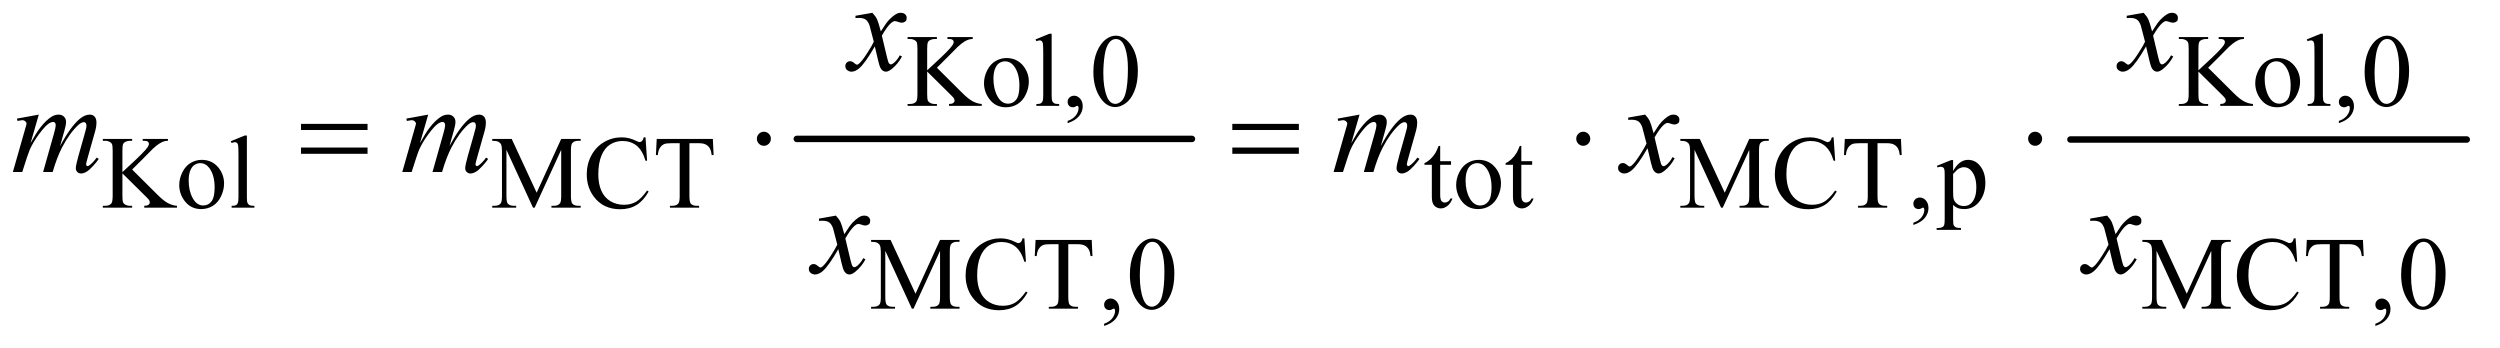 <?xml version="1.0" encoding="UTF-8"?>
<!DOCTYPE svg PUBLIC '-//W3C//DTD SVG 1.0//EN'
          'http://www.w3.org/TR/2001/REC-SVG-20010904/DTD/svg10.dtd'>
<svg stroke-dasharray="none" shape-rendering="auto" xmlns="http://www.w3.org/2000/svg" font-family="'Dialog'" text-rendering="auto" width="302" fill-opacity="1" color-interpolation="auto" color-rendering="auto" preserveAspectRatio="xMidYMid meet" font-size="12px" viewBox="0 0 302 42" fill="black" xmlns:xlink="http://www.w3.org/1999/xlink" stroke="black" image-rendering="auto" stroke-miterlimit="10" stroke-linecap="square" stroke-linejoin="miter" font-style="normal" stroke-width="1" height="42" stroke-dashoffset="0" font-weight="normal" stroke-opacity="1"
><!--Generated by the Batik Graphics2D SVG Generator--><defs id="genericDefs"
  /><g
  ><defs id="defs1"
    ><clipPath clipPathUnits="userSpaceOnUse" id="clipPath1"
      ><path d="M1.018 4.728 L192.619 4.728 L192.619 30.816 L1.018 30.816 L1.018 4.728 Z"
      /></clipPath
      ><clipPath clipPathUnits="userSpaceOnUse" id="clipPath2"
      ><path d="M32.52 151.542 L32.52 987.676 L6153.949 987.676 L6153.949 151.542 Z"
      /></clipPath
    ></defs
    ><g stroke-width="16" transform="scale(1.576,1.576) translate(-1.018,-4.728) matrix(0.031,0,0,0.031,0,0)" stroke-linejoin="round" stroke-linecap="round"
    ><line y2="496" fill="none" x1="2003" clip-path="url(#clipPath2)" x2="2980" y1="496"
    /></g
    ><g stroke-width="16" transform="matrix(0.049,0,0,0.049,-1.604,-7.45)" stroke-linejoin="round" stroke-linecap="round"
    ><line y2="496" fill="none" x1="5137" clip-path="url(#clipPath2)" x2="6114" y1="496"
    /></g
    ><g transform="matrix(0.049,0,0,0.049,-1.604,-7.45)"
    ><path d="M2342.5 319 L2405 381.125 Q2420.375 396.5 2431.25 402.062 Q2442.125 407.625 2453 408.375 L2453 413 L2372.375 413 L2372.375 408.375 Q2379.625 408.375 2382.812 405.938 Q2386 403.5 2386 400.5 Q2386 397.5 2384.812 395.125 Q2383.625 392.75 2377 386.25 L2318.5 328.375 L2318.5 383 Q2318.5 395.875 2320.125 400 Q2321.375 403.125 2325.375 405.375 Q2330.75 408.375 2336.75 408.375 L2342.5 408.375 L2342.5 413 L2270.25 413 L2270.25 408.375 L2276.25 408.375 Q2286.75 408.375 2291.5 402.25 Q2294.5 398.25 2294.5 383 L2294.5 273.5 Q2294.5 260.625 2292.875 256.375 Q2291.625 253.375 2287.75 251.125 Q2282.25 248.125 2276.25 248.125 L2270.25 248.125 L2270.25 243.5 L2342.5 243.5 L2342.5 248.125 L2336.75 248.125 Q2330.875 248.125 2325.375 251 Q2321.5 253 2320 257 Q2318.5 261 2318.5 273.5 L2318.5 325.375 Q2321 323 2335.625 309.5 Q2372.75 275.5 2380.5 264.125 Q2383.875 259.125 2383.875 255.375 Q2383.875 252.5 2381.25 250.312 Q2378.625 248.125 2372.375 248.125 L2368.5 248.125 L2368.5 243.5 L2430.75 243.5 L2430.75 248.125 Q2425.25 248.25 2420.75 249.625 Q2416.25 251 2409.75 254.938 Q2403.25 258.875 2393.75 267.625 Q2391 270.125 2368.375 293.25 L2342.5 319 ZM2514 295.125 Q2540 295.125 2555.75 314.875 Q2569.125 331.75 2569.125 353.625 Q2569.125 369 2561.75 384.75 Q2554.375 400.5 2541.438 408.5 Q2528.5 416.5 2512.625 416.5 Q2486.75 416.5 2471.5 395.875 Q2458.625 378.5 2458.625 356.875 Q2458.625 341.125 2466.438 325.562 Q2474.25 310 2487 302.562 Q2499.75 295.125 2514 295.125 ZM2510.125 303.25 Q2503.5 303.25 2496.812 307.188 Q2490.125 311.125 2486 321 Q2481.875 330.875 2481.875 346.375 Q2481.875 371.375 2491.812 389.5 Q2501.75 407.625 2518 407.625 Q2530.125 407.625 2538 397.625 Q2545.875 387.625 2545.875 363.25 Q2545.875 332.75 2532.75 315.25 Q2523.875 303.25 2510.125 303.25 ZM2625.375 235.25 L2625.375 387.125 Q2625.375 397.875 2626.938 401.375 Q2628.5 404.875 2631.75 406.688 Q2635 408.5 2643.875 408.5 L2643.875 413 L2587.75 413 L2587.75 408.5 Q2595.625 408.5 2598.5 406.875 Q2601.375 405.25 2603 401.5 Q2604.625 397.75 2604.625 387.125 L2604.625 283.125 Q2604.625 263.75 2603.75 259.312 Q2602.875 254.875 2600.938 253.25 Q2599 251.625 2596 251.625 Q2592.75 251.625 2587.75 253.625 L2585.625 249.25 L2619.75 235.25 L2625.375 235.25 ZM2664.75 455.625 L2664.75 450.125 Q2677.625 445.875 2684.688 436.938 Q2691.75 428 2691.75 418 Q2691.75 415.625 2690.625 414 Q2689.75 412.875 2688.875 412.875 Q2687.5 412.875 2682.875 415.375 Q2680.625 416.5 2678.125 416.5 Q2672 416.5 2668.375 412.875 Q2664.75 409.25 2664.75 402.875 Q2664.75 396.75 2669.438 392.375 Q2674.125 388 2680.875 388 Q2689.125 388 2695.562 395.188 Q2702 402.375 2702 414.25 Q2702 427.125 2693.062 438.188 Q2684.125 449.25 2664.75 455.625 ZM2728.25 329.25 Q2728.25 300.25 2737 279.312 Q2745.75 258.375 2760.25 248.125 Q2771.5 240 2783.5 240 Q2803 240 2818.5 259.875 Q2837.875 284.5 2837.875 326.625 Q2837.875 356.125 2829.375 376.75 Q2820.875 397.375 2807.688 406.688 Q2794.5 416 2782.25 416 Q2758 416 2741.875 387.375 Q2728.25 363.25 2728.25 329.25 ZM2752.75 332.375 Q2752.75 367.375 2761.375 389.5 Q2768.5 408.125 2782.625 408.125 Q2789.375 408.125 2796.625 402.062 Q2803.875 396 2807.625 381.75 Q2813.375 360.25 2813.375 321.125 Q2813.375 292.125 2807.375 272.75 Q2802.875 258.375 2795.75 252.375 Q2790.625 248.25 2783.375 248.25 Q2774.875 248.25 2768.25 255.875 Q2759.25 266.25 2756 288.5 Q2752.75 310.75 2752.75 332.375 ZM5476.5 319 L5539 381.125 Q5554.375 396.5 5565.25 402.062 Q5576.125 407.625 5587 408.375 L5587 413 L5506.375 413 L5506.375 408.375 Q5513.625 408.375 5516.812 405.938 Q5520 403.5 5520 400.5 Q5520 397.5 5518.812 395.125 Q5517.625 392.75 5511 386.25 L5452.5 328.375 L5452.5 383 Q5452.5 395.875 5454.125 400 Q5455.375 403.125 5459.375 405.375 Q5464.75 408.375 5470.75 408.375 L5476.5 408.375 L5476.5 413 L5404.25 413 L5404.25 408.375 L5410.25 408.375 Q5420.75 408.375 5425.5 402.25 Q5428.5 398.25 5428.5 383 L5428.5 273.5 Q5428.5 260.625 5426.875 256.375 Q5425.625 253.375 5421.75 251.125 Q5416.25 248.125 5410.25 248.125 L5404.25 248.125 L5404.25 243.5 L5476.5 243.5 L5476.5 248.125 L5470.75 248.125 Q5464.875 248.125 5459.375 251 Q5455.5 253 5454 257 Q5452.5 261 5452.5 273.5 L5452.5 325.375 Q5455 323 5469.625 309.5 Q5506.75 275.5 5514.5 264.125 Q5517.875 259.125 5517.875 255.375 Q5517.875 252.5 5515.25 250.312 Q5512.625 248.125 5506.375 248.125 L5502.5 248.125 L5502.5 243.5 L5564.75 243.5 L5564.75 248.125 Q5559.25 248.25 5554.75 249.625 Q5550.25 251 5543.75 254.938 Q5537.25 258.875 5527.75 267.625 Q5525 270.125 5502.375 293.25 L5476.5 319 ZM5648 295.125 Q5674 295.125 5689.75 314.875 Q5703.125 331.75 5703.125 353.625 Q5703.125 369 5695.75 384.75 Q5688.375 400.5 5675.438 408.5 Q5662.5 416.5 5646.625 416.5 Q5620.75 416.5 5605.5 395.875 Q5592.625 378.5 5592.625 356.875 Q5592.625 341.125 5600.438 325.562 Q5608.25 310 5621 302.562 Q5633.75 295.125 5648 295.125 ZM5644.125 303.25 Q5637.5 303.25 5630.812 307.188 Q5624.125 311.125 5620 321 Q5615.875 330.875 5615.875 346.375 Q5615.875 371.375 5625.812 389.5 Q5635.75 407.625 5652 407.625 Q5664.125 407.625 5672 397.625 Q5679.875 387.625 5679.875 363.25 Q5679.875 332.75 5666.75 315.25 Q5657.875 303.25 5644.125 303.25 ZM5759.375 235.25 L5759.375 387.125 Q5759.375 397.875 5760.938 401.375 Q5762.5 404.875 5765.75 406.688 Q5769 408.5 5777.875 408.5 L5777.875 413 L5721.75 413 L5721.75 408.5 Q5729.625 408.5 5732.5 406.875 Q5735.375 405.25 5737 401.5 Q5738.625 397.75 5738.625 387.125 L5738.625 283.125 Q5738.625 263.75 5737.75 259.312 Q5736.875 254.875 5734.938 253.25 Q5733 251.625 5730 251.625 Q5726.75 251.625 5721.75 253.625 L5719.625 249.25 L5753.75 235.25 L5759.375 235.25 ZM5798.75 455.625 L5798.75 450.125 Q5811.625 445.875 5818.688 436.938 Q5825.75 428 5825.75 418 Q5825.75 415.625 5824.625 414 Q5823.75 412.875 5822.875 412.875 Q5821.5 412.875 5816.875 415.375 Q5814.625 416.5 5812.125 416.5 Q5806 416.5 5802.375 412.875 Q5798.75 409.25 5798.75 402.875 Q5798.75 396.75 5803.438 392.375 Q5808.125 388 5814.875 388 Q5823.125 388 5829.562 395.188 Q5836 402.375 5836 414.25 Q5836 427.125 5827.062 438.188 Q5818.125 449.25 5798.75 455.625 ZM5862.25 329.25 Q5862.25 300.25 5871 279.312 Q5879.75 258.375 5894.25 248.125 Q5905.5 240 5917.5 240 Q5937 240 5952.5 259.875 Q5971.875 284.5 5971.875 326.625 Q5971.875 356.125 5963.375 376.75 Q5954.875 397.375 5941.688 406.688 Q5928.5 416 5916.25 416 Q5892 416 5875.875 387.375 Q5862.25 363.25 5862.25 329.25 ZM5886.75 332.375 Q5886.75 367.375 5895.375 389.5 Q5902.5 408.125 5916.625 408.125 Q5923.375 408.125 5930.625 402.062 Q5937.875 396 5941.625 381.75 Q5947.375 360.25 5947.375 321.125 Q5947.375 292.125 5941.375 272.75 Q5936.875 258.375 5929.75 252.375 Q5924.625 248.25 5917.375 248.25 Q5908.875 248.25 5902.25 255.875 Q5893.25 266.25 5890 288.5 Q5886.75 310.75 5886.75 332.375 Z" stroke="none" clip-path="url(#clipPath2)"
    /></g
    ><g transform="matrix(0.049,0,0,0.049,-1.604,-7.45)"
    ><path d="M358.5 570 L421 632.125 Q436.375 647.5 447.25 653.062 Q458.125 658.625 469 659.375 L469 664 L388.375 664 L388.375 659.375 Q395.625 659.375 398.812 656.938 Q402 654.5 402 651.5 Q402 648.5 400.812 646.125 Q399.625 643.75 393 637.25 L334.5 579.375 L334.5 634 Q334.5 646.875 336.125 651 Q337.375 654.125 341.375 656.375 Q346.75 659.375 352.75 659.375 L358.5 659.375 L358.5 664 L286.25 664 L286.25 659.375 L292.25 659.375 Q302.75 659.375 307.5 653.25 Q310.5 649.25 310.5 634 L310.5 524.5 Q310.5 511.625 308.875 507.375 Q307.625 504.375 303.75 502.125 Q298.25 499.125 292.25 499.125 L286.25 499.125 L286.25 494.5 L358.5 494.5 L358.5 499.125 L352.75 499.125 Q346.875 499.125 341.375 502 Q337.5 504 336 508 Q334.5 512 334.5 524.5 L334.5 576.375 Q337 574 351.625 560.5 Q388.75 526.5 396.5 515.125 Q399.875 510.125 399.875 506.375 Q399.875 503.5 397.25 501.312 Q394.625 499.125 388.375 499.125 L384.5 499.125 L384.5 494.5 L446.75 494.5 L446.75 499.125 Q441.25 499.25 436.75 500.625 Q432.25 502 425.75 505.938 Q419.25 509.875 409.75 518.625 Q407 521.125 384.375 544.25 L358.5 570 ZM530 546.125 Q556 546.125 571.75 565.875 Q585.125 582.75 585.125 604.625 Q585.125 620 577.75 635.75 Q570.375 651.5 557.438 659.5 Q544.5 667.5 528.625 667.5 Q502.75 667.5 487.5 646.875 Q474.625 629.5 474.625 607.875 Q474.625 592.125 482.438 576.562 Q490.25 561 503 553.562 Q515.75 546.125 530 546.125 ZM526.125 554.25 Q519.5 554.25 512.812 558.188 Q506.125 562.125 502 572 Q497.875 581.875 497.875 597.375 Q497.875 622.375 507.812 640.5 Q517.75 658.625 534 658.625 Q546.125 658.625 554 648.625 Q561.875 638.625 561.875 614.25 Q561.875 583.75 548.75 566.25 Q539.875 554.25 526.125 554.25 ZM641.375 486.25 L641.375 638.125 Q641.375 648.875 642.938 652.375 Q644.5 655.875 647.75 657.688 Q651 659.5 659.875 659.5 L659.875 664 L603.75 664 L603.75 659.5 Q611.625 659.5 614.5 657.875 Q617.375 656.25 619 652.5 Q620.625 648.75 620.625 638.125 L620.625 534.125 Q620.625 514.75 619.75 510.312 Q618.875 505.875 616.938 504.25 Q615 502.625 612 502.625 Q608.75 502.625 603.75 504.625 L601.625 500.25 L635.75 486.25 L641.375 486.25 ZM1346.75 664 L1281.25 521.375 L1281.25 634.625 Q1281.25 650.25 1284.625 654.125 Q1289.25 659.375 1299.25 659.375 L1305.25 659.375 L1305.25 664 L1246.25 664 L1246.25 659.375 L1252.25 659.375 Q1263 659.375 1267.5 652.875 Q1270.25 648.875 1270.25 634.625 L1270.25 523.875 Q1270.25 512.625 1267.75 507.625 Q1266 504 1261.312 501.562 Q1256.625 499.125 1246.25 499.125 L1246.25 494.5 L1294.25 494.5 L1355.75 627.125 L1416.25 494.5 L1464.25 494.5 L1464.25 499.125 L1458.375 499.125 Q1447.5 499.125 1443 505.625 Q1440.25 509.625 1440.25 523.875 L1440.25 634.625 Q1440.25 650.25 1443.75 654.125 Q1448.375 659.375 1458.375 659.375 L1464.25 659.375 L1464.25 664 L1392.25 664 L1392.25 659.375 L1398.25 659.375 Q1409.125 659.375 1413.5 652.875 Q1416.25 648.875 1416.25 634.625 L1416.25 521.375 L1350.875 664 L1346.75 664 ZM1624.125 490.625 L1628 548.25 L1624.125 548.25 Q1616.375 522.375 1602 511 Q1587.625 499.625 1567.5 499.625 Q1550.625 499.625 1537 508.188 Q1523.375 516.75 1515.562 535.5 Q1507.75 554.25 1507.75 582.125 Q1507.75 605.125 1515.125 622 Q1522.5 638.875 1537.312 647.875 Q1552.125 656.875 1571.125 656.875 Q1587.625 656.875 1600.25 649.812 Q1612.875 642.75 1628 621.75 L1631.875 624.25 Q1619.125 646.875 1602.125 657.375 Q1585.125 667.875 1561.75 667.875 Q1519.625 667.875 1496.5 636.625 Q1479.25 613.375 1479.25 581.875 Q1479.25 556.5 1490.625 535.25 Q1502 514 1521.938 502.312 Q1541.875 490.625 1565.5 490.625 Q1583.875 490.625 1601.75 499.625 Q1607 502.375 1609.25 502.375 Q1612.625 502.375 1615.125 500 Q1618.375 496.625 1619.75 490.625 L1624.125 490.625 ZM1790.125 494.5 L1792 534.25 L1787.25 534.25 Q1785.875 523.75 1783.5 519.25 Q1779.625 512 1773.188 508.562 Q1766.75 505.125 1756.25 505.125 L1732.375 505.125 L1732.375 634.625 Q1732.375 650.25 1735.75 654.125 Q1740.5 659.375 1750.375 659.375 L1756.25 659.375 L1756.25 664 L1684.375 664 L1684.375 659.375 L1690.375 659.375 Q1701.125 659.375 1705.625 652.875 Q1708.375 648.875 1708.375 634.625 L1708.375 505.125 L1688 505.125 Q1676.125 505.125 1671.125 506.875 Q1664.625 509.25 1660 516 Q1655.375 522.75 1654.5 534.25 L1649.75 534.25 L1651.75 494.5 L1790.125 494.5 ZM3583.25 511.875 L3583.25 549.5 L3610 549.5 L3610 558.25 L3583.25 558.25 L3583.25 632.5 Q3583.25 643.625 3586.438 647.5 Q3589.625 651.375 3594.625 651.375 Q3598.75 651.375 3602.625 648.812 Q3606.5 646.25 3608.625 641.25 L3613.5 641.25 Q3609.125 653.5 3601.125 659.688 Q3593.125 665.875 3584.625 665.875 Q3578.875 665.875 3573.375 662.688 Q3567.875 659.5 3565.25 653.562 Q3562.625 647.625 3562.625 635.25 L3562.625 558.25 L3544.5 558.25 L3544.5 554.125 Q3551.375 551.375 3558.562 544.812 Q3565.75 538.25 3571.375 529.25 Q3574.25 524.5 3579.375 511.875 L3583.25 511.875 ZM3678 546.125 Q3704 546.125 3719.75 565.875 Q3733.125 582.75 3733.125 604.625 Q3733.125 620 3725.75 635.75 Q3718.375 651.5 3705.438 659.5 Q3692.5 667.5 3676.625 667.5 Q3650.75 667.5 3635.5 646.875 Q3622.625 629.5 3622.625 607.875 Q3622.625 592.125 3630.438 576.562 Q3638.25 561 3651 553.562 Q3663.75 546.125 3678 546.125 ZM3674.125 554.25 Q3667.5 554.25 3660.812 558.188 Q3654.125 562.125 3650 572 Q3645.875 581.875 3645.875 597.375 Q3645.875 622.375 3655.812 640.5 Q3665.75 658.625 3682 658.625 Q3694.125 658.625 3702 648.625 Q3709.875 638.625 3709.875 614.25 Q3709.875 583.75 3696.75 566.25 Q3687.875 554.25 3674.125 554.25 ZM3783.25 511.875 L3783.25 549.5 L3810 549.5 L3810 558.25 L3783.25 558.25 L3783.25 632.5 Q3783.25 643.625 3786.438 647.5 Q3789.625 651.375 3794.625 651.375 Q3798.75 651.375 3802.625 648.812 Q3806.5 646.25 3808.625 641.25 L3813.5 641.25 Q3809.125 653.5 3801.125 659.688 Q3793.125 665.875 3784.625 665.875 Q3778.875 665.875 3773.375 662.688 Q3767.875 659.5 3765.25 653.562 Q3762.625 647.625 3762.625 635.25 L3762.625 558.25 L3744.5 558.25 L3744.5 554.125 Q3751.375 551.375 3758.562 544.812 Q3765.75 538.25 3771.375 529.25 Q3774.25 524.5 3779.375 511.875 L3783.25 511.875 ZM4275.75 664 L4210.25 521.375 L4210.25 634.625 Q4210.25 650.25 4213.625 654.125 Q4218.25 659.375 4228.25 659.375 L4234.25 659.375 L4234.25 664 L4175.25 664 L4175.25 659.375 L4181.25 659.375 Q4192 659.375 4196.5 652.875 Q4199.25 648.875 4199.25 634.625 L4199.25 523.875 Q4199.25 512.625 4196.75 507.625 Q4195 504 4190.312 501.562 Q4185.625 499.125 4175.25 499.125 L4175.25 494.5 L4223.25 494.5 L4284.75 627.125 L4345.25 494.5 L4393.25 494.5 L4393.25 499.125 L4387.375 499.125 Q4376.5 499.125 4372 505.625 Q4369.25 509.625 4369.25 523.875 L4369.25 634.625 Q4369.25 650.25 4372.75 654.125 Q4377.375 659.375 4387.375 659.375 L4393.25 659.375 L4393.25 664 L4321.25 664 L4321.25 659.375 L4327.25 659.375 Q4338.125 659.375 4342.5 652.875 Q4345.25 648.875 4345.25 634.625 L4345.25 521.375 L4279.875 664 L4275.75 664 ZM4553.125 490.625 L4557 548.25 L4553.125 548.25 Q4545.375 522.375 4531 511 Q4516.625 499.625 4496.5 499.625 Q4479.625 499.625 4466 508.188 Q4452.375 516.75 4444.562 535.5 Q4436.75 554.25 4436.75 582.125 Q4436.75 605.125 4444.125 622 Q4451.5 638.875 4466.312 647.875 Q4481.125 656.875 4500.125 656.875 Q4516.625 656.875 4529.25 649.812 Q4541.875 642.75 4557 621.75 L4560.875 624.25 Q4548.125 646.875 4531.125 657.375 Q4514.125 667.875 4490.75 667.875 Q4448.625 667.875 4425.5 636.625 Q4408.25 613.375 4408.25 581.875 Q4408.25 556.5 4419.625 535.25 Q4431 514 4450.938 502.312 Q4470.875 490.625 4494.5 490.625 Q4512.875 490.625 4530.75 499.625 Q4536 502.375 4538.25 502.375 Q4541.625 502.375 4544.125 500 Q4547.375 496.625 4548.75 490.625 L4553.125 490.625 ZM4719.125 494.5 L4721 534.25 L4716.25 534.25 Q4714.875 523.75 4712.5 519.25 Q4708.625 512 4702.188 508.562 Q4695.75 505.125 4685.25 505.125 L4661.375 505.125 L4661.375 634.625 Q4661.375 650.25 4664.75 654.125 Q4669.5 659.375 4679.375 659.375 L4685.25 659.375 L4685.25 664 L4613.375 664 L4613.375 659.375 L4619.375 659.375 Q4630.125 659.375 4634.625 652.875 Q4637.375 648.875 4637.375 634.625 L4637.375 505.125 L4617 505.125 Q4605.125 505.125 4600.125 506.875 Q4593.625 509.25 4589 516 Q4584.375 522.75 4583.5 534.25 L4578.75 534.25 L4580.75 494.5 L4719.125 494.5 ZM4749.75 706.625 L4749.75 701.125 Q4762.625 696.875 4769.688 687.938 Q4776.75 679 4776.75 669 Q4776.75 666.625 4775.625 665 Q4774.75 663.875 4773.875 663.875 Q4772.5 663.875 4767.875 666.375 Q4765.625 667.5 4763.125 667.5 Q4757 667.5 4753.375 663.875 Q4749.75 660.25 4749.75 653.875 Q4749.75 647.75 4754.438 643.375 Q4759.125 639 4765.875 639 Q4774.125 639 4780.562 646.188 Q4787 653.375 4787 665.25 Q4787 678.125 4778.062 689.188 Q4769.125 700.25 4749.75 706.625 ZM4807.75 560.875 L4843 546.625 L4847.75 546.625 L4847.75 573.375 Q4856.625 558.25 4865.562 552.188 Q4874.5 546.125 4884.375 546.125 Q4901.625 546.125 4913.125 559.625 Q4927.25 576.125 4927.25 602.625 Q4927.25 632.25 4910.25 651.625 Q4896.25 667.5 4875 667.5 Q4865.75 667.5 4859 664.875 Q4854 663 4847.75 657.375 L4847.75 692.25 Q4847.75 704 4849.188 707.188 Q4850.625 710.375 4854.188 712.25 Q4857.75 714.125 4867.125 714.125 L4867.125 718.75 L4807.125 718.75 L4807.125 714.125 L4810.25 714.125 Q4817.125 714.25 4822 711.5 Q4824.375 710.125 4825.688 707.062 Q4827 704 4827 691.5 L4827 583.25 Q4827 572.125 4826 569.125 Q4825 566.125 4822.812 564.625 Q4820.625 563.125 4816.875 563.125 Q4813.875 563.125 4809.25 564.875 L4807.75 560.875 ZM4847.75 580.75 L4847.75 623.5 Q4847.75 637.375 4848.875 641.75 Q4850.625 649 4857.438 654.5 Q4864.25 660 4874.625 660 Q4887.125 660 4894.875 650.25 Q4905 637.5 4905 614.375 Q4905 588.125 4893.5 574 Q4885.5 564.25 4874.5 564.25 Q4868.5 564.25 4862.625 567.25 Q4858.125 569.5 4847.75 580.75 Z" stroke="none" clip-path="url(#clipPath2)"
    /></g
    ><g transform="matrix(0.049,0,0,0.049,-1.604,-7.45)"
    ><path d="M2280.75 913 L2215.25 770.375 L2215.25 883.625 Q2215.25 899.25 2218.625 903.125 Q2223.25 908.375 2233.25 908.375 L2239.25 908.375 L2239.25 913 L2180.25 913 L2180.25 908.375 L2186.25 908.375 Q2197 908.375 2201.5 901.875 Q2204.25 897.875 2204.25 883.625 L2204.25 772.875 Q2204.25 761.625 2201.75 756.625 Q2200 753 2195.312 750.562 Q2190.625 748.125 2180.25 748.125 L2180.25 743.5 L2228.25 743.5 L2289.75 876.125 L2350.25 743.5 L2398.25 743.5 L2398.25 748.125 L2392.375 748.125 Q2381.5 748.125 2377 754.625 Q2374.25 758.625 2374.25 772.875 L2374.25 883.625 Q2374.25 899.25 2377.75 903.125 Q2382.375 908.375 2392.375 908.375 L2398.25 908.375 L2398.25 913 L2326.25 913 L2326.25 908.375 L2332.25 908.375 Q2343.125 908.375 2347.5 901.875 Q2350.25 897.875 2350.25 883.625 L2350.25 770.375 L2284.875 913 L2280.75 913 ZM2558.125 739.625 L2562 797.25 L2558.125 797.25 Q2550.375 771.375 2536 760 Q2521.625 748.625 2501.5 748.625 Q2484.625 748.625 2471 757.188 Q2457.375 765.75 2449.562 784.5 Q2441.75 803.25 2441.75 831.125 Q2441.75 854.125 2449.125 871 Q2456.5 887.875 2471.312 896.875 Q2486.125 905.875 2505.125 905.875 Q2521.625 905.875 2534.25 898.812 Q2546.875 891.75 2562 870.75 L2565.875 873.25 Q2553.125 895.875 2536.125 906.375 Q2519.125 916.875 2495.75 916.875 Q2453.625 916.875 2430.5 885.625 Q2413.25 862.375 2413.25 830.875 Q2413.25 805.5 2424.625 784.25 Q2436 763 2455.938 751.312 Q2475.875 739.625 2499.5 739.625 Q2517.875 739.625 2535.75 748.625 Q2541 751.375 2543.25 751.375 Q2546.625 751.375 2549.125 749 Q2552.375 745.625 2553.75 739.625 L2558.125 739.625 ZM2724.125 743.5 L2726 783.25 L2721.25 783.25 Q2719.875 772.75 2717.5 768.25 Q2713.625 761 2707.188 757.562 Q2700.75 754.125 2690.25 754.125 L2666.375 754.125 L2666.375 883.625 Q2666.375 899.25 2669.75 903.125 Q2674.5 908.375 2684.375 908.375 L2690.25 908.375 L2690.25 913 L2618.375 913 L2618.375 908.375 L2624.375 908.375 Q2635.125 908.375 2639.625 901.875 Q2642.375 897.875 2642.375 883.625 L2642.375 754.125 L2622 754.125 Q2610.125 754.125 2605.125 755.875 Q2598.625 758.25 2594 765 Q2589.375 771.75 2588.5 783.25 L2583.75 783.25 L2585.75 743.5 L2724.125 743.5 ZM2754.75 955.625 L2754.75 950.125 Q2767.625 945.875 2774.688 936.938 Q2781.75 928 2781.75 918 Q2781.75 915.625 2780.625 914 Q2779.75 912.875 2778.875 912.875 Q2777.5 912.875 2772.875 915.375 Q2770.625 916.5 2768.125 916.5 Q2762 916.5 2758.375 912.875 Q2754.75 909.25 2754.75 902.875 Q2754.75 896.75 2759.438 892.375 Q2764.125 888 2770.875 888 Q2779.125 888 2785.562 895.188 Q2792 902.375 2792 914.25 Q2792 927.125 2783.062 938.188 Q2774.125 949.25 2754.75 955.625 ZM2818.25 829.25 Q2818.25 800.25 2827 779.312 Q2835.75 758.375 2850.25 748.125 Q2861.5 740 2873.5 740 Q2893 740 2908.5 759.875 Q2927.875 784.5 2927.875 826.625 Q2927.875 856.125 2919.375 876.75 Q2910.875 897.375 2897.688 906.688 Q2884.5 916 2872.25 916 Q2848 916 2831.875 887.375 Q2818.25 863.25 2818.25 829.25 ZM2842.75 832.375 Q2842.75 867.375 2851.375 889.5 Q2858.5 908.125 2872.625 908.125 Q2879.375 908.125 2886.625 902.062 Q2893.875 896 2897.625 881.75 Q2903.375 860.25 2903.375 821.125 Q2903.375 792.125 2897.375 772.75 Q2892.875 758.375 2885.75 752.375 Q2880.625 748.25 2873.375 748.25 Q2864.875 748.25 2858.25 755.875 Q2849.25 766.25 2846 788.5 Q2842.75 810.75 2842.75 832.375 ZM5414.75 913 L5349.25 770.375 L5349.25 883.625 Q5349.25 899.25 5352.625 903.125 Q5357.25 908.375 5367.25 908.375 L5373.25 908.375 L5373.25 913 L5314.25 913 L5314.25 908.375 L5320.25 908.375 Q5331 908.375 5335.5 901.875 Q5338.25 897.875 5338.25 883.625 L5338.25 772.875 Q5338.25 761.625 5335.75 756.625 Q5334 753 5329.312 750.562 Q5324.625 748.125 5314.25 748.125 L5314.25 743.5 L5362.25 743.5 L5423.75 876.125 L5484.25 743.5 L5532.25 743.5 L5532.25 748.125 L5526.375 748.125 Q5515.5 748.125 5511 754.625 Q5508.25 758.625 5508.25 772.875 L5508.25 883.625 Q5508.25 899.25 5511.75 903.125 Q5516.375 908.375 5526.375 908.375 L5532.25 908.375 L5532.25 913 L5460.25 913 L5460.25 908.375 L5466.25 908.375 Q5477.125 908.375 5481.5 901.875 Q5484.25 897.875 5484.25 883.625 L5484.25 770.375 L5418.875 913 L5414.75 913 ZM5692.125 739.625 L5696 797.25 L5692.125 797.25 Q5684.375 771.375 5670 760 Q5655.625 748.625 5635.5 748.625 Q5618.625 748.625 5605 757.188 Q5591.375 765.75 5583.562 784.5 Q5575.75 803.25 5575.75 831.125 Q5575.75 854.125 5583.125 871 Q5590.5 887.875 5605.312 896.875 Q5620.125 905.875 5639.125 905.875 Q5655.625 905.875 5668.25 898.812 Q5680.875 891.75 5696 870.75 L5699.875 873.25 Q5687.125 895.875 5670.125 906.375 Q5653.125 916.875 5629.75 916.875 Q5587.625 916.875 5564.5 885.625 Q5547.25 862.375 5547.25 830.875 Q5547.25 805.5 5558.625 784.25 Q5570 763 5589.938 751.312 Q5609.875 739.625 5633.5 739.625 Q5651.875 739.625 5669.75 748.625 Q5675 751.375 5677.25 751.375 Q5680.625 751.375 5683.125 749 Q5686.375 745.625 5687.75 739.625 L5692.125 739.625 ZM5858.125 743.5 L5860 783.25 L5855.25 783.25 Q5853.875 772.75 5851.5 768.25 Q5847.625 761 5841.188 757.562 Q5834.75 754.125 5824.25 754.125 L5800.375 754.125 L5800.375 883.625 Q5800.375 899.25 5803.75 903.125 Q5808.5 908.375 5818.375 908.375 L5824.25 908.375 L5824.25 913 L5752.375 913 L5752.375 908.375 L5758.375 908.375 Q5769.125 908.375 5773.625 901.875 Q5776.375 897.875 5776.375 883.625 L5776.375 754.125 L5756 754.125 Q5744.125 754.125 5739.125 755.875 Q5732.625 758.25 5728 765 Q5723.375 771.75 5722.5 783.25 L5717.75 783.25 L5719.75 743.5 L5858.125 743.5 ZM5888.75 955.625 L5888.75 950.125 Q5901.625 945.875 5908.688 936.938 Q5915.75 928 5915.75 918 Q5915.75 915.625 5914.625 914 Q5913.75 912.875 5912.875 912.875 Q5911.5 912.875 5906.875 915.375 Q5904.625 916.5 5902.125 916.5 Q5896 916.5 5892.375 912.875 Q5888.75 909.25 5888.75 902.875 Q5888.75 896.75 5893.438 892.375 Q5898.125 888 5904.875 888 Q5913.125 888 5919.562 895.188 Q5926 902.375 5926 914.25 Q5926 927.125 5917.062 938.188 Q5908.125 949.25 5888.75 955.625 ZM5952.25 829.25 Q5952.25 800.25 5961 779.312 Q5969.75 758.375 5984.25 748.125 Q5995.5 740 6007.5 740 Q6027 740 6042.5 759.875 Q6061.875 784.5 6061.875 826.625 Q6061.875 856.125 6053.375 876.75 Q6044.875 897.375 6031.688 906.688 Q6018.5 916 6006.25 916 Q5982 916 5965.875 887.375 Q5952.25 863.25 5952.25 829.25 ZM5976.75 832.375 Q5976.75 867.375 5985.375 889.5 Q5992.5 908.125 6006.625 908.125 Q6013.375 908.125 6020.625 902.062 Q6027.875 896 6031.625 881.75 Q6037.375 860.25 6037.375 821.125 Q6037.375 792.125 6031.375 772.75 Q6026.875 758.375 6019.75 752.375 Q6014.625 748.25 6007.375 748.25 Q5998.875 748.25 5992.25 755.875 Q5983.25 766.25 5980 788.5 Q5976.75 810.75 5976.75 832.375 Z" stroke="none" clip-path="url(#clipPath2)"
    /></g
    ><g transform="matrix(0.049,0,0,0.049,-1.604,-7.45)"
    ><path d="M2183.469 183.594 Q2191.125 191.719 2195.031 199.844 Q2197.844 205.469 2204.25 229.375 L2218 208.75 Q2223.469 201.25 2231.281 194.453 Q2239.094 187.656 2245.031 185.156 Q2248.781 183.594 2253.312 183.594 Q2260.031 183.594 2264.016 187.188 Q2268 190.781 2268 195.938 Q2268 201.875 2265.656 204.062 Q2261.281 207.969 2255.656 207.969 Q2252.375 207.969 2248.625 206.562 Q2241.281 204.062 2238.781 204.062 Q2235.031 204.062 2229.875 208.438 Q2220.188 216.562 2206.75 239.844 L2219.562 293.594 Q2222.531 305.938 2224.562 308.359 Q2226.594 310.781 2228.625 310.781 Q2231.906 310.781 2236.281 307.188 Q2244.875 300 2250.969 288.438 L2256.438 291.25 Q2246.594 309.688 2231.438 321.875 Q2222.844 328.75 2216.906 328.75 Q2208.156 328.75 2203 318.906 Q2199.719 312.812 2189.406 266.406 Q2165.031 308.75 2150.344 320.938 Q2140.812 328.75 2131.906 328.75 Q2125.656 328.75 2120.5 324.219 Q2116.75 320.781 2116.75 315 Q2116.75 309.844 2120.188 306.406 Q2123.625 302.969 2128.625 302.969 Q2133.625 302.969 2139.25 307.969 Q2143.312 311.562 2145.5 311.562 Q2147.375 311.562 2150.344 309.062 Q2157.688 303.125 2170.344 283.438 Q2183 263.75 2186.906 255 Q2177.219 217.031 2176.438 214.844 Q2172.844 204.688 2167.062 200.469 Q2161.281 196.25 2150.031 196.25 Q2146.438 196.25 2141.75 196.562 L2141.75 190.938 L2183.469 183.594 ZM5317.469 183.594 Q5325.125 191.719 5329.031 199.844 Q5331.844 205.469 5338.25 229.375 L5352 208.75 Q5357.469 201.25 5365.281 194.453 Q5373.094 187.656 5379.031 185.156 Q5382.781 183.594 5387.312 183.594 Q5394.031 183.594 5398.016 187.188 Q5402 190.781 5402 195.938 Q5402 201.875 5399.656 204.062 Q5395.281 207.969 5389.656 207.969 Q5386.375 207.969 5382.625 206.562 Q5375.281 204.062 5372.781 204.062 Q5369.031 204.062 5363.875 208.438 Q5354.188 216.562 5340.75 239.844 L5353.562 293.594 Q5356.531 305.938 5358.562 308.359 Q5360.594 310.781 5362.625 310.781 Q5365.906 310.781 5370.281 307.188 Q5378.875 300 5384.969 288.438 L5390.438 291.25 Q5380.594 309.688 5365.438 321.875 Q5356.844 328.75 5350.906 328.75 Q5342.156 328.75 5337 318.906 Q5333.719 312.812 5323.406 266.406 Q5299.031 308.75 5284.344 320.938 Q5274.812 328.75 5265.906 328.75 Q5259.656 328.75 5254.5 324.219 Q5250.75 320.781 5250.75 315 Q5250.75 309.844 5254.188 306.406 Q5257.625 302.969 5262.625 302.969 Q5267.625 302.969 5273.25 307.969 Q5277.312 311.562 5279.5 311.562 Q5281.375 311.562 5284.344 309.062 Q5291.688 303.125 5304.344 283.438 Q5317 263.75 5320.906 255 Q5311.219 217.031 5310.438 214.844 Q5306.844 204.688 5301.062 200.469 Q5295.281 196.25 5284.031 196.25 Q5280.438 196.25 5275.75 196.562 L5275.75 190.938 L5317.469 183.594 Z" stroke="none" clip-path="url(#clipPath2)"
    /></g
    ><g transform="matrix(0.049,0,0,0.049,-1.604,-7.45)"
    ><path d="M128.375 434.594 L108.062 505.062 Q121.656 480.219 131.188 467.719 Q146.031 448.344 160.094 439.594 Q168.375 434.594 177.438 434.594 Q185.25 434.594 190.406 439.594 Q195.562 444.594 195.562 452.406 Q195.562 460.062 191.969 472.406 L180.875 512.094 Q206.344 464.438 229.156 445.219 Q241.812 434.594 254.156 434.594 Q261.344 434.594 265.953 439.516 Q270.562 444.438 270.562 454.75 Q270.562 463.812 267.75 473.969 L250.562 534.75 Q244.938 554.594 244.938 556.781 Q244.938 558.969 246.344 560.531 Q247.281 561.625 248.844 561.625 Q250.406 561.625 254.312 558.656 Q263.219 551.781 271.031 540.531 L276.188 543.812 Q272.281 550.062 262.359 561 Q252.438 571.938 245.406 575.844 Q238.375 579.75 232.438 579.75 Q226.969 579.75 223.297 576 Q219.625 572.25 219.625 566.781 Q219.625 559.281 226.031 536.625 L240.25 486.469 Q245.094 469.125 245.406 467.25 Q245.875 464.281 245.875 461.469 Q245.875 457.562 244.156 455.375 Q242.281 453.188 239.938 453.188 Q233.375 453.188 226.031 459.906 Q204.469 479.75 185.719 515.531 Q173.375 539.125 162.594 576 L139 576 L165.719 481.469 Q170.094 466.156 170.094 461 Q170.094 456.781 168.375 454.75 Q166.656 452.719 164.156 452.719 Q159 452.719 153.219 456.469 Q143.844 462.562 129.078 482.562 Q114.312 502.562 106.188 520.844 Q102.281 529.438 87.594 576 L64.469 576 L93.375 474.75 L97.125 461.625 Q98.219 458.656 98.219 457.25 Q98.219 453.812 95.094 451.078 Q91.969 448.344 87.125 448.344 Q85.094 448.344 75.875 450.219 L74.469 444.438 L128.375 434.594 ZM1088.375 434.594 L1068.062 505.062 Q1081.656 480.219 1091.188 467.719 Q1106.031 448.344 1120.094 439.594 Q1128.375 434.594 1137.438 434.594 Q1145.25 434.594 1150.406 439.594 Q1155.562 444.594 1155.562 452.406 Q1155.562 460.062 1151.969 472.406 L1140.875 512.094 Q1166.344 464.438 1189.156 445.219 Q1201.812 434.594 1214.156 434.594 Q1221.344 434.594 1225.953 439.516 Q1230.562 444.438 1230.562 454.75 Q1230.562 463.812 1227.75 473.969 L1210.562 534.75 Q1204.938 554.594 1204.938 556.781 Q1204.938 558.969 1206.344 560.531 Q1207.281 561.625 1208.844 561.625 Q1210.406 561.625 1214.312 558.656 Q1223.219 551.781 1231.031 540.531 L1236.188 543.812 Q1232.281 550.062 1222.359 561 Q1212.438 571.938 1205.406 575.844 Q1198.375 579.75 1192.438 579.75 Q1186.969 579.75 1183.297 576 Q1179.625 572.25 1179.625 566.781 Q1179.625 559.281 1186.031 536.625 L1200.25 486.469 Q1205.094 469.125 1205.406 467.25 Q1205.875 464.281 1205.875 461.469 Q1205.875 457.562 1204.156 455.375 Q1202.281 453.188 1199.938 453.188 Q1193.375 453.188 1186.031 459.906 Q1164.469 479.75 1145.719 515.531 Q1133.375 539.125 1122.594 576 L1099 576 L1125.719 481.469 Q1130.094 466.156 1130.094 461 Q1130.094 456.781 1128.375 454.75 Q1126.656 452.719 1124.156 452.719 Q1119 452.719 1113.219 456.469 Q1103.844 462.562 1089.078 482.562 Q1074.312 502.562 1066.188 520.844 Q1062.281 529.438 1047.594 576 L1024.469 576 L1053.375 474.75 L1057.125 461.625 Q1058.219 458.656 1058.219 457.25 Q1058.219 453.812 1055.094 451.078 Q1051.969 448.344 1047.125 448.344 Q1045.094 448.344 1035.875 450.219 L1034.469 444.438 L1088.375 434.594 ZM3384.375 434.594 L3364.062 505.062 Q3377.656 480.219 3387.188 467.719 Q3402.031 448.344 3416.094 439.594 Q3424.375 434.594 3433.438 434.594 Q3441.25 434.594 3446.406 439.594 Q3451.562 444.594 3451.562 452.406 Q3451.562 460.062 3447.969 472.406 L3436.875 512.094 Q3462.344 464.438 3485.156 445.219 Q3497.812 434.594 3510.156 434.594 Q3517.344 434.594 3521.953 439.516 Q3526.562 444.438 3526.562 454.75 Q3526.562 463.812 3523.75 473.969 L3506.562 534.75 Q3500.938 554.594 3500.938 556.781 Q3500.938 558.969 3502.344 560.531 Q3503.281 561.625 3504.844 561.625 Q3506.406 561.625 3510.312 558.656 Q3519.219 551.781 3527.031 540.531 L3532.188 543.812 Q3528.281 550.062 3518.359 561 Q3508.438 571.938 3501.406 575.844 Q3494.375 579.75 3488.438 579.75 Q3482.969 579.75 3479.297 576 Q3475.625 572.25 3475.625 566.781 Q3475.625 559.281 3482.031 536.625 L3496.25 486.469 Q3501.094 469.125 3501.406 467.25 Q3501.875 464.281 3501.875 461.469 Q3501.875 457.562 3500.156 455.375 Q3498.281 453.188 3495.938 453.188 Q3489.375 453.188 3482.031 459.906 Q3460.469 479.75 3441.719 515.531 Q3429.375 539.125 3418.594 576 L3395 576 L3421.719 481.469 Q3426.094 466.156 3426.094 461 Q3426.094 456.781 3424.375 454.75 Q3422.656 452.719 3420.156 452.719 Q3415 452.719 3409.219 456.469 Q3399.844 462.562 3385.078 482.562 Q3370.312 502.562 3362.188 520.844 Q3358.281 529.438 3343.594 576 L3320.469 576 L3349.375 474.75 L3353.125 461.625 Q3354.219 458.656 3354.219 457.25 Q3354.219 453.812 3351.094 451.078 Q3347.969 448.344 3343.125 448.344 Q3341.094 448.344 3331.875 450.219 L3330.469 444.438 L3384.375 434.594 ZM4088.469 434.594 Q4096.125 442.719 4100.031 450.844 Q4102.844 456.469 4109.25 480.375 L4123 459.75 Q4128.469 452.25 4136.281 445.453 Q4144.094 438.656 4150.031 436.156 Q4153.781 434.594 4158.312 434.594 Q4165.031 434.594 4169.016 438.188 Q4173 441.781 4173 446.938 Q4173 452.875 4170.656 455.062 Q4166.281 458.969 4160.656 458.969 Q4157.375 458.969 4153.625 457.562 Q4146.281 455.062 4143.781 455.062 Q4140.031 455.062 4134.875 459.438 Q4125.188 467.562 4111.75 490.844 L4124.562 544.594 Q4127.531 556.938 4129.562 559.359 Q4131.594 561.781 4133.625 561.781 Q4136.906 561.781 4141.281 558.188 Q4149.875 551 4155.969 539.438 L4161.438 542.25 Q4151.594 560.688 4136.438 572.875 Q4127.844 579.75 4121.906 579.75 Q4113.156 579.75 4108 569.906 Q4104.719 563.812 4094.406 517.406 Q4070.031 559.75 4055.344 571.938 Q4045.812 579.75 4036.906 579.75 Q4030.656 579.75 4025.5 575.219 Q4021.75 571.781 4021.75 566 Q4021.75 560.844 4025.188 557.406 Q4028.625 553.969 4033.625 553.969 Q4038.625 553.969 4044.25 558.969 Q4048.312 562.562 4050.5 562.562 Q4052.375 562.562 4055.344 560.062 Q4062.688 554.125 4075.344 534.438 Q4088 514.75 4091.906 506 Q4082.219 468.031 4081.438 465.844 Q4077.844 455.688 4072.062 451.469 Q4066.281 447.25 4055.031 447.25 Q4051.438 447.25 4046.75 447.562 L4046.75 441.938 L4088.469 434.594 Z" stroke="none" clip-path="url(#clipPath2)"
    /></g
    ><g transform="matrix(0.049,0,0,0.049,-1.604,-7.45)"
    ><path d="M2093.469 683.594 Q2101.125 691.719 2105.031 699.844 Q2107.844 705.469 2114.25 729.375 L2128 708.75 Q2133.469 701.25 2141.281 694.453 Q2149.094 687.656 2155.031 685.156 Q2158.781 683.594 2163.312 683.594 Q2170.031 683.594 2174.016 687.188 Q2178 690.781 2178 695.938 Q2178 701.875 2175.656 704.062 Q2171.281 707.969 2165.656 707.969 Q2162.375 707.969 2158.625 706.562 Q2151.281 704.062 2148.781 704.062 Q2145.031 704.062 2139.875 708.438 Q2130.188 716.562 2116.75 739.844 L2129.562 793.594 Q2132.531 805.938 2134.562 808.359 Q2136.594 810.781 2138.625 810.781 Q2141.906 810.781 2146.281 807.188 Q2154.875 800 2160.969 788.438 L2166.438 791.25 Q2156.594 809.688 2141.438 821.875 Q2132.844 828.75 2126.906 828.75 Q2118.156 828.75 2113 818.906 Q2109.719 812.812 2099.406 766.406 Q2075.031 808.75 2060.344 820.938 Q2050.812 828.75 2041.906 828.75 Q2035.656 828.75 2030.5 824.219 Q2026.75 820.781 2026.75 815 Q2026.75 809.844 2030.188 806.406 Q2033.625 802.969 2038.625 802.969 Q2043.625 802.969 2049.25 807.969 Q2053.312 811.562 2055.5 811.562 Q2057.375 811.562 2060.344 809.062 Q2067.688 803.125 2080.344 783.438 Q2093 763.75 2096.906 755 Q2087.219 717.031 2086.438 714.844 Q2082.844 704.688 2077.062 700.469 Q2071.281 696.25 2060.031 696.25 Q2056.438 696.25 2051.75 696.562 L2051.75 690.938 L2093.469 683.594 ZM5227.469 683.594 Q5235.125 691.719 5239.031 699.844 Q5241.844 705.469 5248.25 729.375 L5262 708.75 Q5267.469 701.25 5275.281 694.453 Q5283.094 687.656 5289.031 685.156 Q5292.781 683.594 5297.312 683.594 Q5304.031 683.594 5308.016 687.188 Q5312 690.781 5312 695.938 Q5312 701.875 5309.656 704.062 Q5305.281 707.969 5299.656 707.969 Q5296.375 707.969 5292.625 706.562 Q5285.281 704.062 5282.781 704.062 Q5279.031 704.062 5273.875 708.438 Q5264.188 716.562 5250.75 739.844 L5263.562 793.594 Q5266.531 805.938 5268.562 808.359 Q5270.594 810.781 5272.625 810.781 Q5275.906 810.781 5280.281 807.188 Q5288.875 800 5294.969 788.438 L5300.438 791.25 Q5290.594 809.688 5275.438 821.875 Q5266.844 828.75 5260.906 828.75 Q5252.156 828.75 5247 818.906 Q5243.719 812.812 5233.406 766.406 Q5209.031 808.75 5194.344 820.938 Q5184.812 828.75 5175.906 828.75 Q5169.656 828.75 5164.5 824.219 Q5160.75 820.781 5160.75 815 Q5160.75 809.844 5164.188 806.406 Q5167.625 802.969 5172.625 802.969 Q5177.625 802.969 5183.25 807.969 Q5187.312 811.562 5189.5 811.562 Q5191.375 811.562 5194.344 809.062 Q5201.688 803.125 5214.344 783.438 Q5227 763.75 5230.906 755 Q5221.219 717.031 5220.438 714.844 Q5216.844 704.688 5211.062 700.469 Q5205.281 696.25 5194.031 696.25 Q5190.438 696.25 5185.75 696.562 L5185.75 690.938 L5227.469 683.594 Z" stroke="none" clip-path="url(#clipPath2)"
    /></g
    ><g transform="matrix(0.049,0,0,0.049,-1.604,-7.45)"
    ><path d="M774.781 457.406 L938.844 457.406 L938.844 472.562 L774.781 472.562 L774.781 457.406 ZM774.781 515.688 L938.844 515.688 L938.844 531.156 L774.781 531.156 L774.781 515.688 ZM1933.188 494.125 Q1933.188 501.312 1928.109 506.391 Q1923.031 511.469 1916 511.469 Q1908.812 511.469 1903.734 506.391 Q1898.656 501.312 1898.656 494.125 Q1898.656 486.938 1903.734 481.859 Q1908.812 476.781 1916 476.781 Q1923.031 476.781 1928.109 481.859 Q1933.188 486.938 1933.188 494.125 ZM3070.781 457.406 L3234.844 457.406 L3234.844 472.562 L3070.781 472.562 L3070.781 457.406 ZM3070.781 515.688 L3234.844 515.688 L3234.844 531.156 L3070.781 531.156 L3070.781 515.688 ZM3953.188 494.125 Q3953.188 501.312 3948.109 506.391 Q3943.031 511.469 3936 511.469 Q3928.812 511.469 3923.734 506.391 Q3918.656 501.312 3918.656 494.125 Q3918.656 486.938 3923.734 481.859 Q3928.812 476.781 3936 476.781 Q3943.031 476.781 3948.109 481.859 Q3953.188 486.938 3953.188 494.125 ZM5067.188 494.125 Q5067.188 501.312 5062.109 506.391 Q5057.031 511.469 5050 511.469 Q5042.812 511.469 5037.734 506.391 Q5032.656 501.312 5032.656 494.125 Q5032.656 486.938 5037.734 481.859 Q5042.812 476.781 5050 476.781 Q5057.031 476.781 5062.109 481.859 Q5067.188 486.938 5067.188 494.125 Z" stroke="none" clip-path="url(#clipPath2)"
    /></g
  ></g
></svg
>
